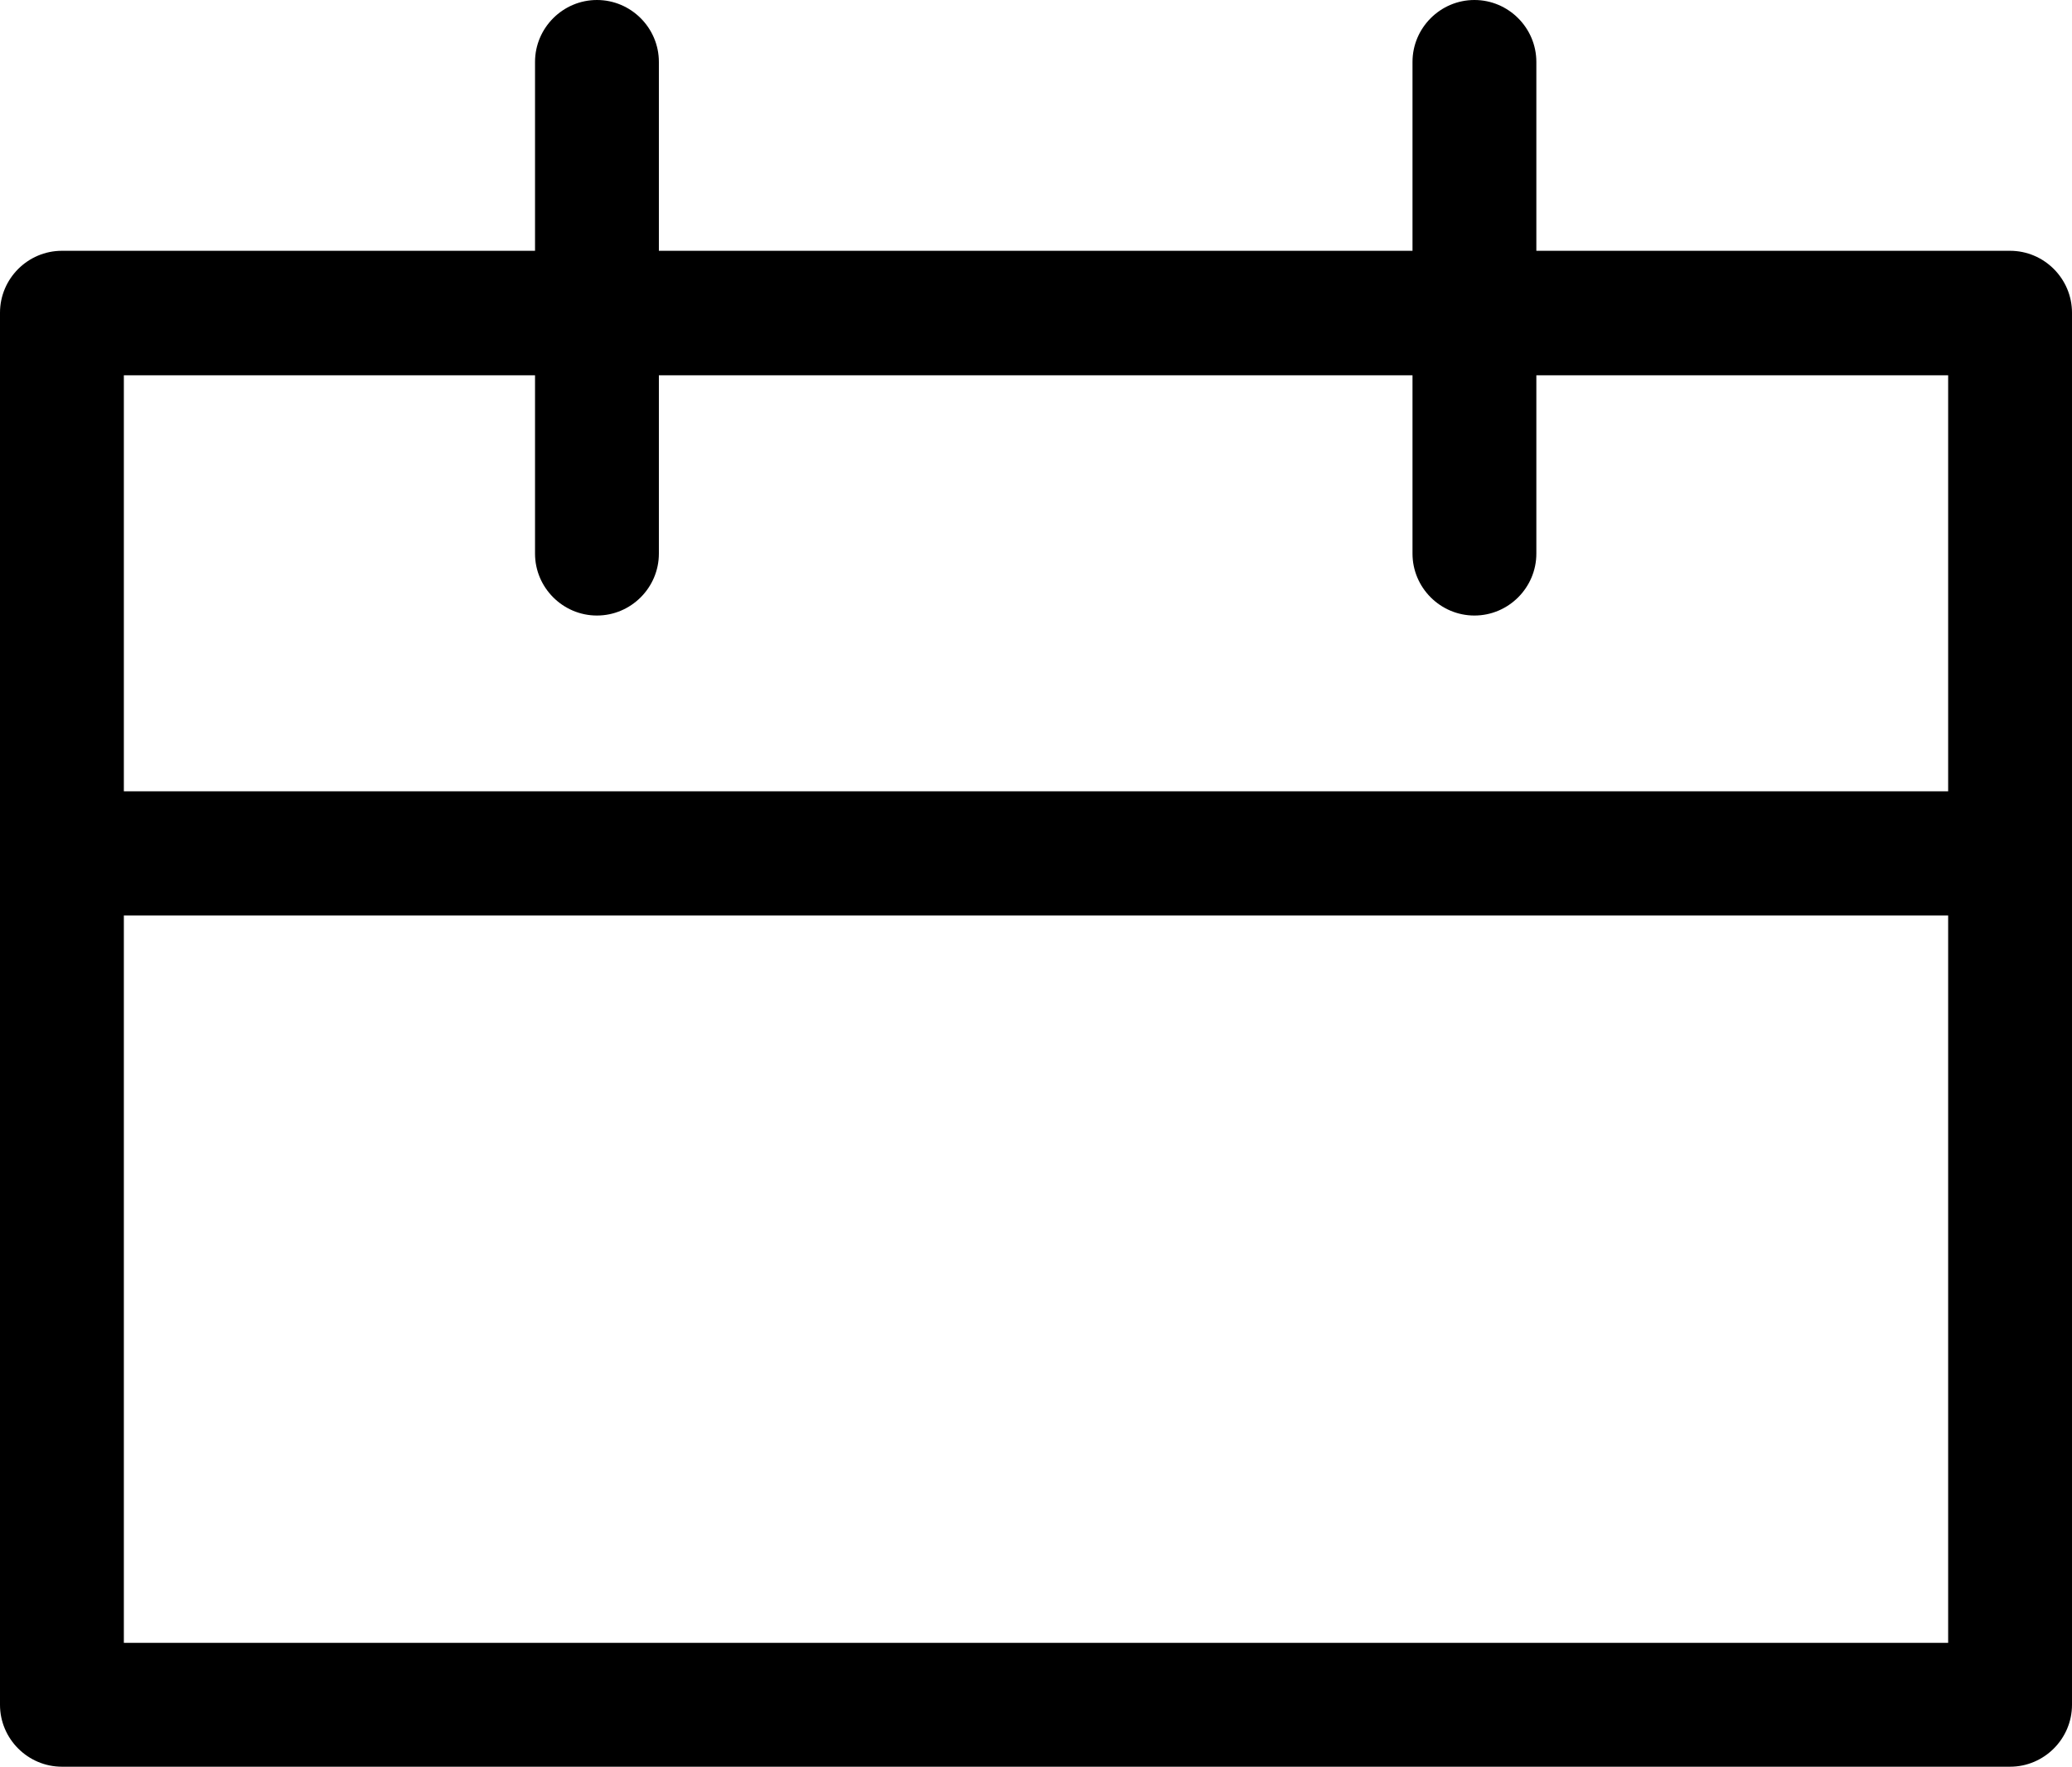 <svg xmlns="http://www.w3.org/2000/svg" id="_&#x30EC;&#x30A4;&#x30E4;&#x30FC;_2" viewBox="0 0 33.46 28.53"><g id="nav"><path d="m32.46,14.78H1c-.55,0-1-.45-1-1V5.05c0-.55.45-1,1-1h31.46c.55,0,1,.45,1,1v8.72c0,.55-.45,1-1,1ZM2,12.78h29.46v-6.72H2v6.72Z"></path><path d="m32.46,28.53H1c-.55,0-1-.45-1-1v-13.75c0-.55.45-1,1-1h31.46c.55,0,1,.45,1,1v13.75c0,.55-.45,1-1,1Zm-30.46-2h29.46v-11.75H2v11.75Z"></path><path d="m23.81,9.94c-.55,0-1-.45-1-1V1c0-.55.45-1,1-1s1,.45,1,1v7.94c0,.55-.45,1-1,1Z"></path><path d="m9.64,9.94c-.55,0-1-.45-1-1V1c0-.55.45-1,1-1s1,.45,1,1v7.94c0,.55-.45,1-1,1Z"></path></g></svg>